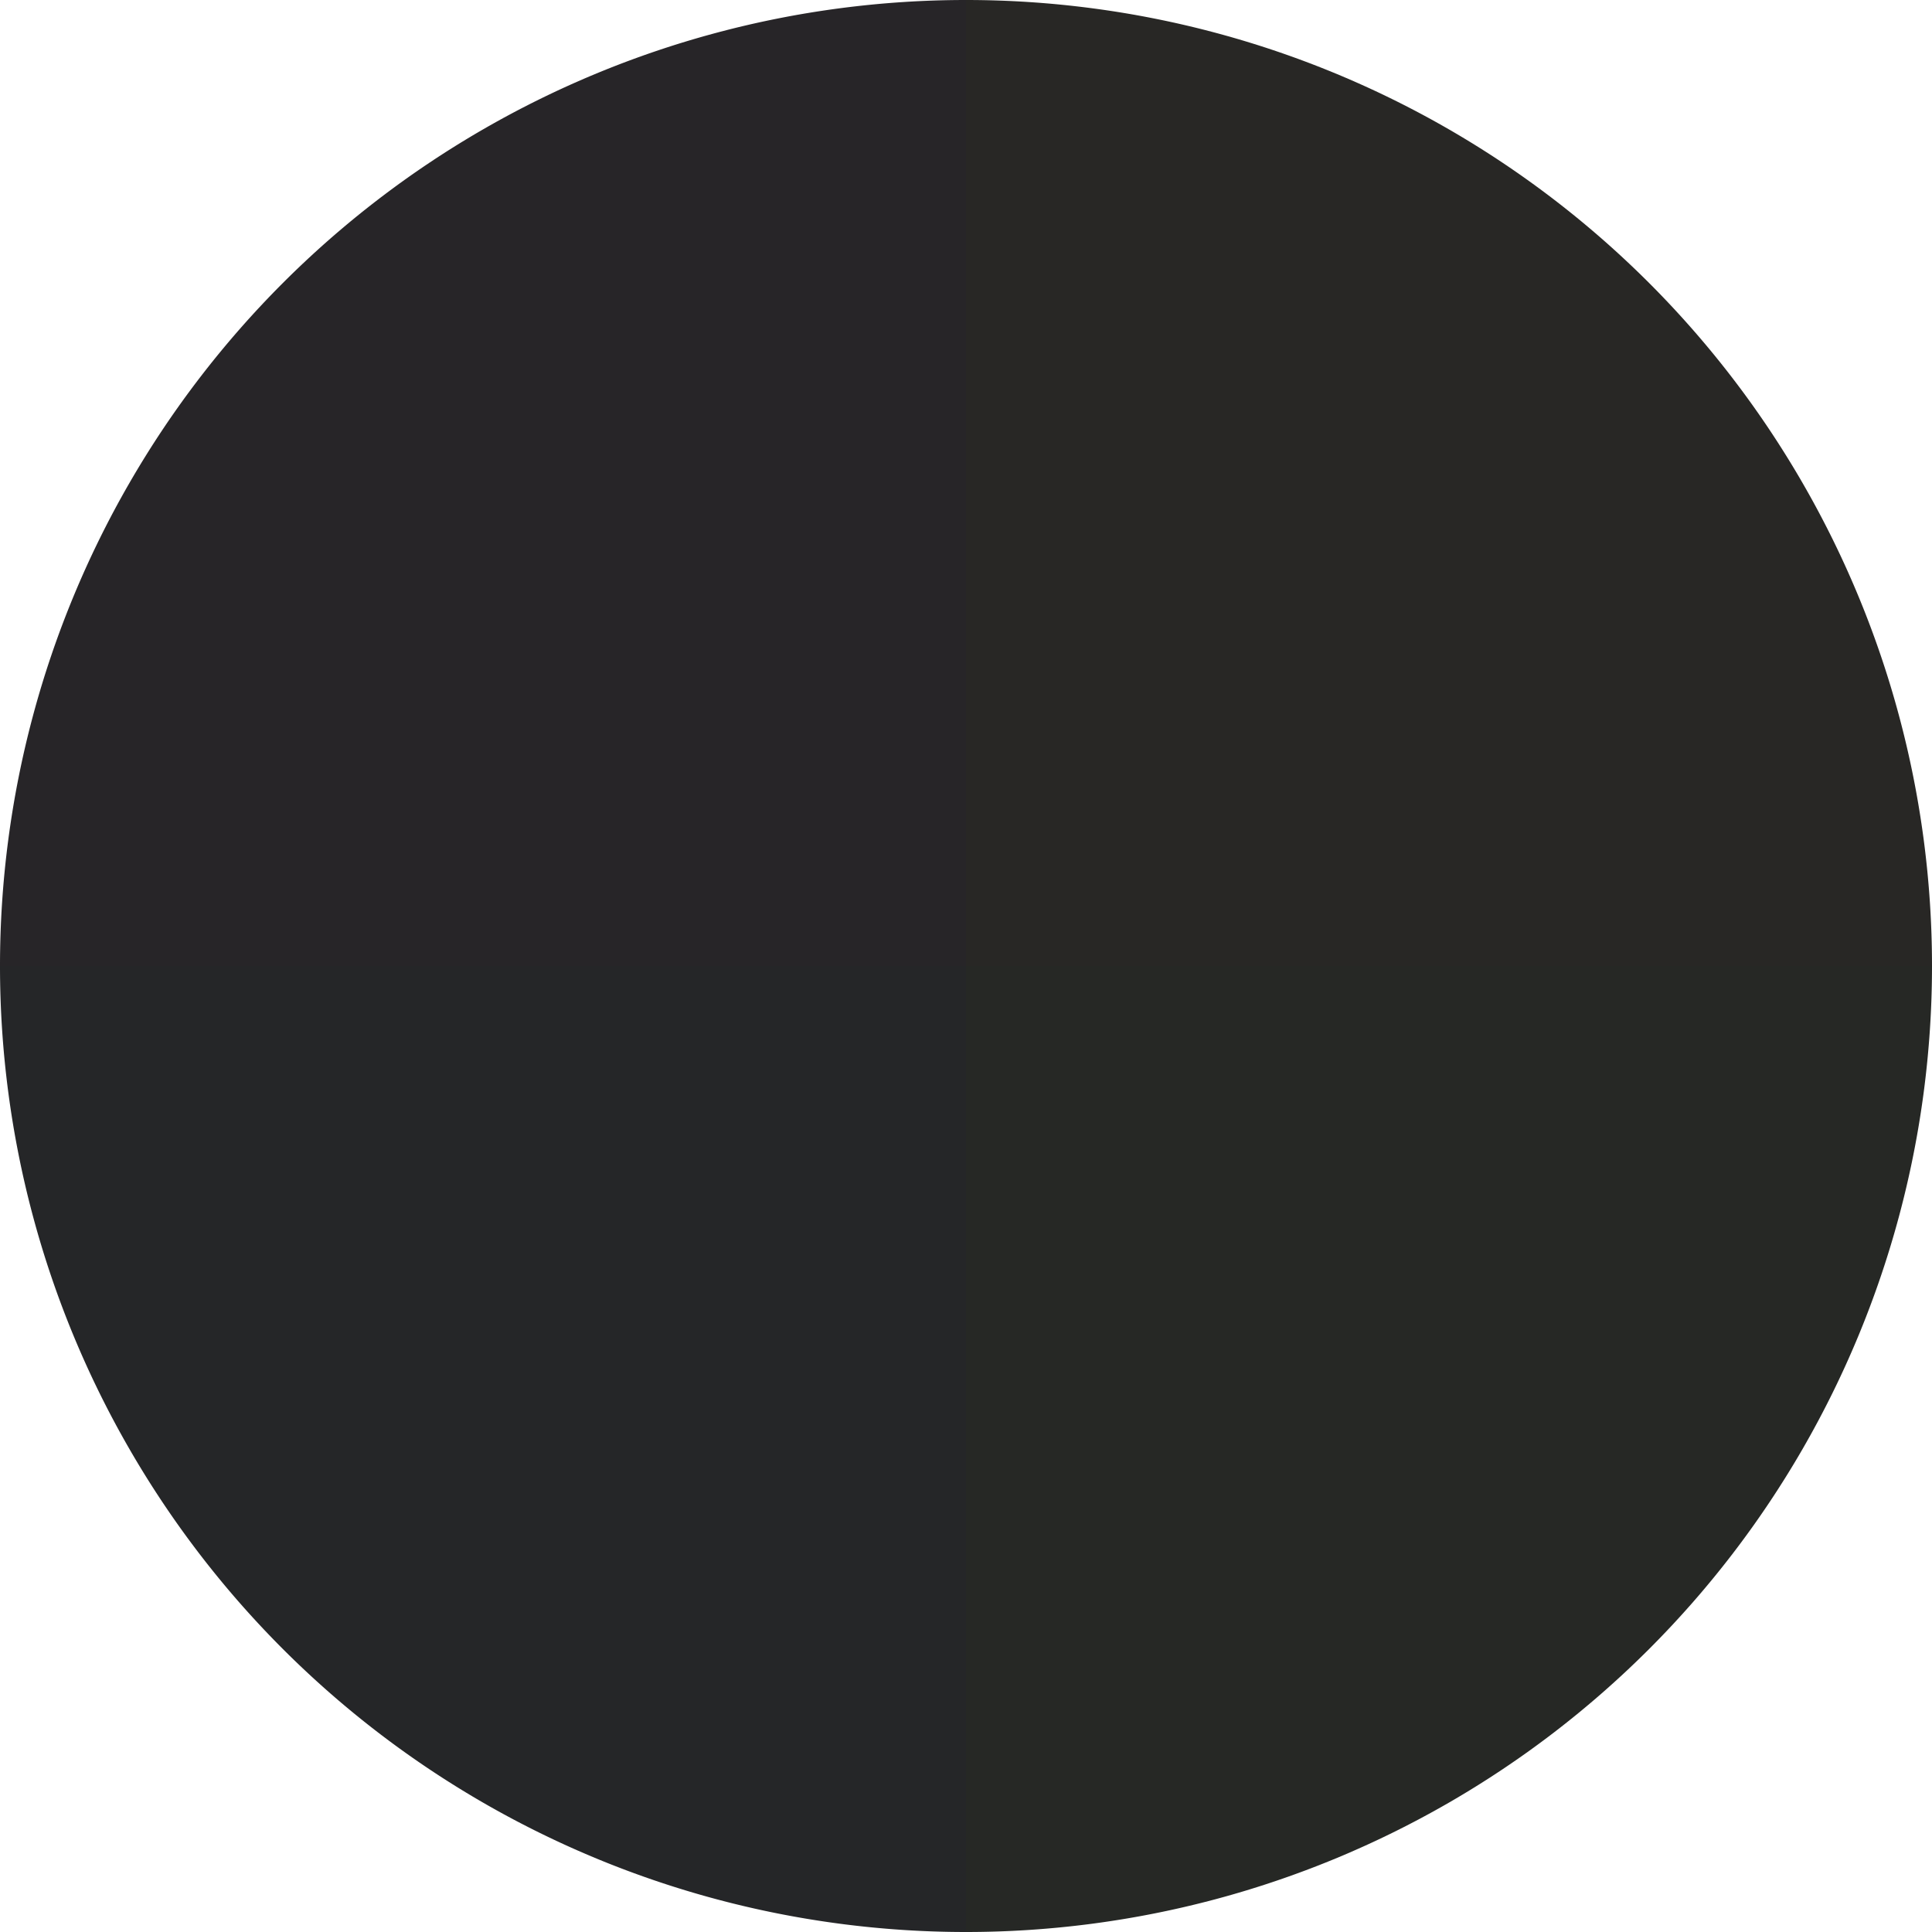 <?xml version="1.0" standalone="no"?>
<svg width="500" height="500" viewBox="-1 -1 2 2" xmlns="http://www.w3.org/2000/svg">
        <path d="M 0 -1 
             A 1,1 0 0,1 1 0             L 0,0
             z" fill="#282725" />
            <path d="M 1 0 
             A 1,1 0 0,1 0 1             L 0,0
             z" fill="#262825" />
            <path d="M 0 1 
             A 1,1 0 0,1 -1 0             L 0,0
             z" fill="#252628" />
            <path d="M -1 0 
             A 1,1 0 0,1 -0 -1             L 0,0
             z" fill="#272528" />
    </svg>
